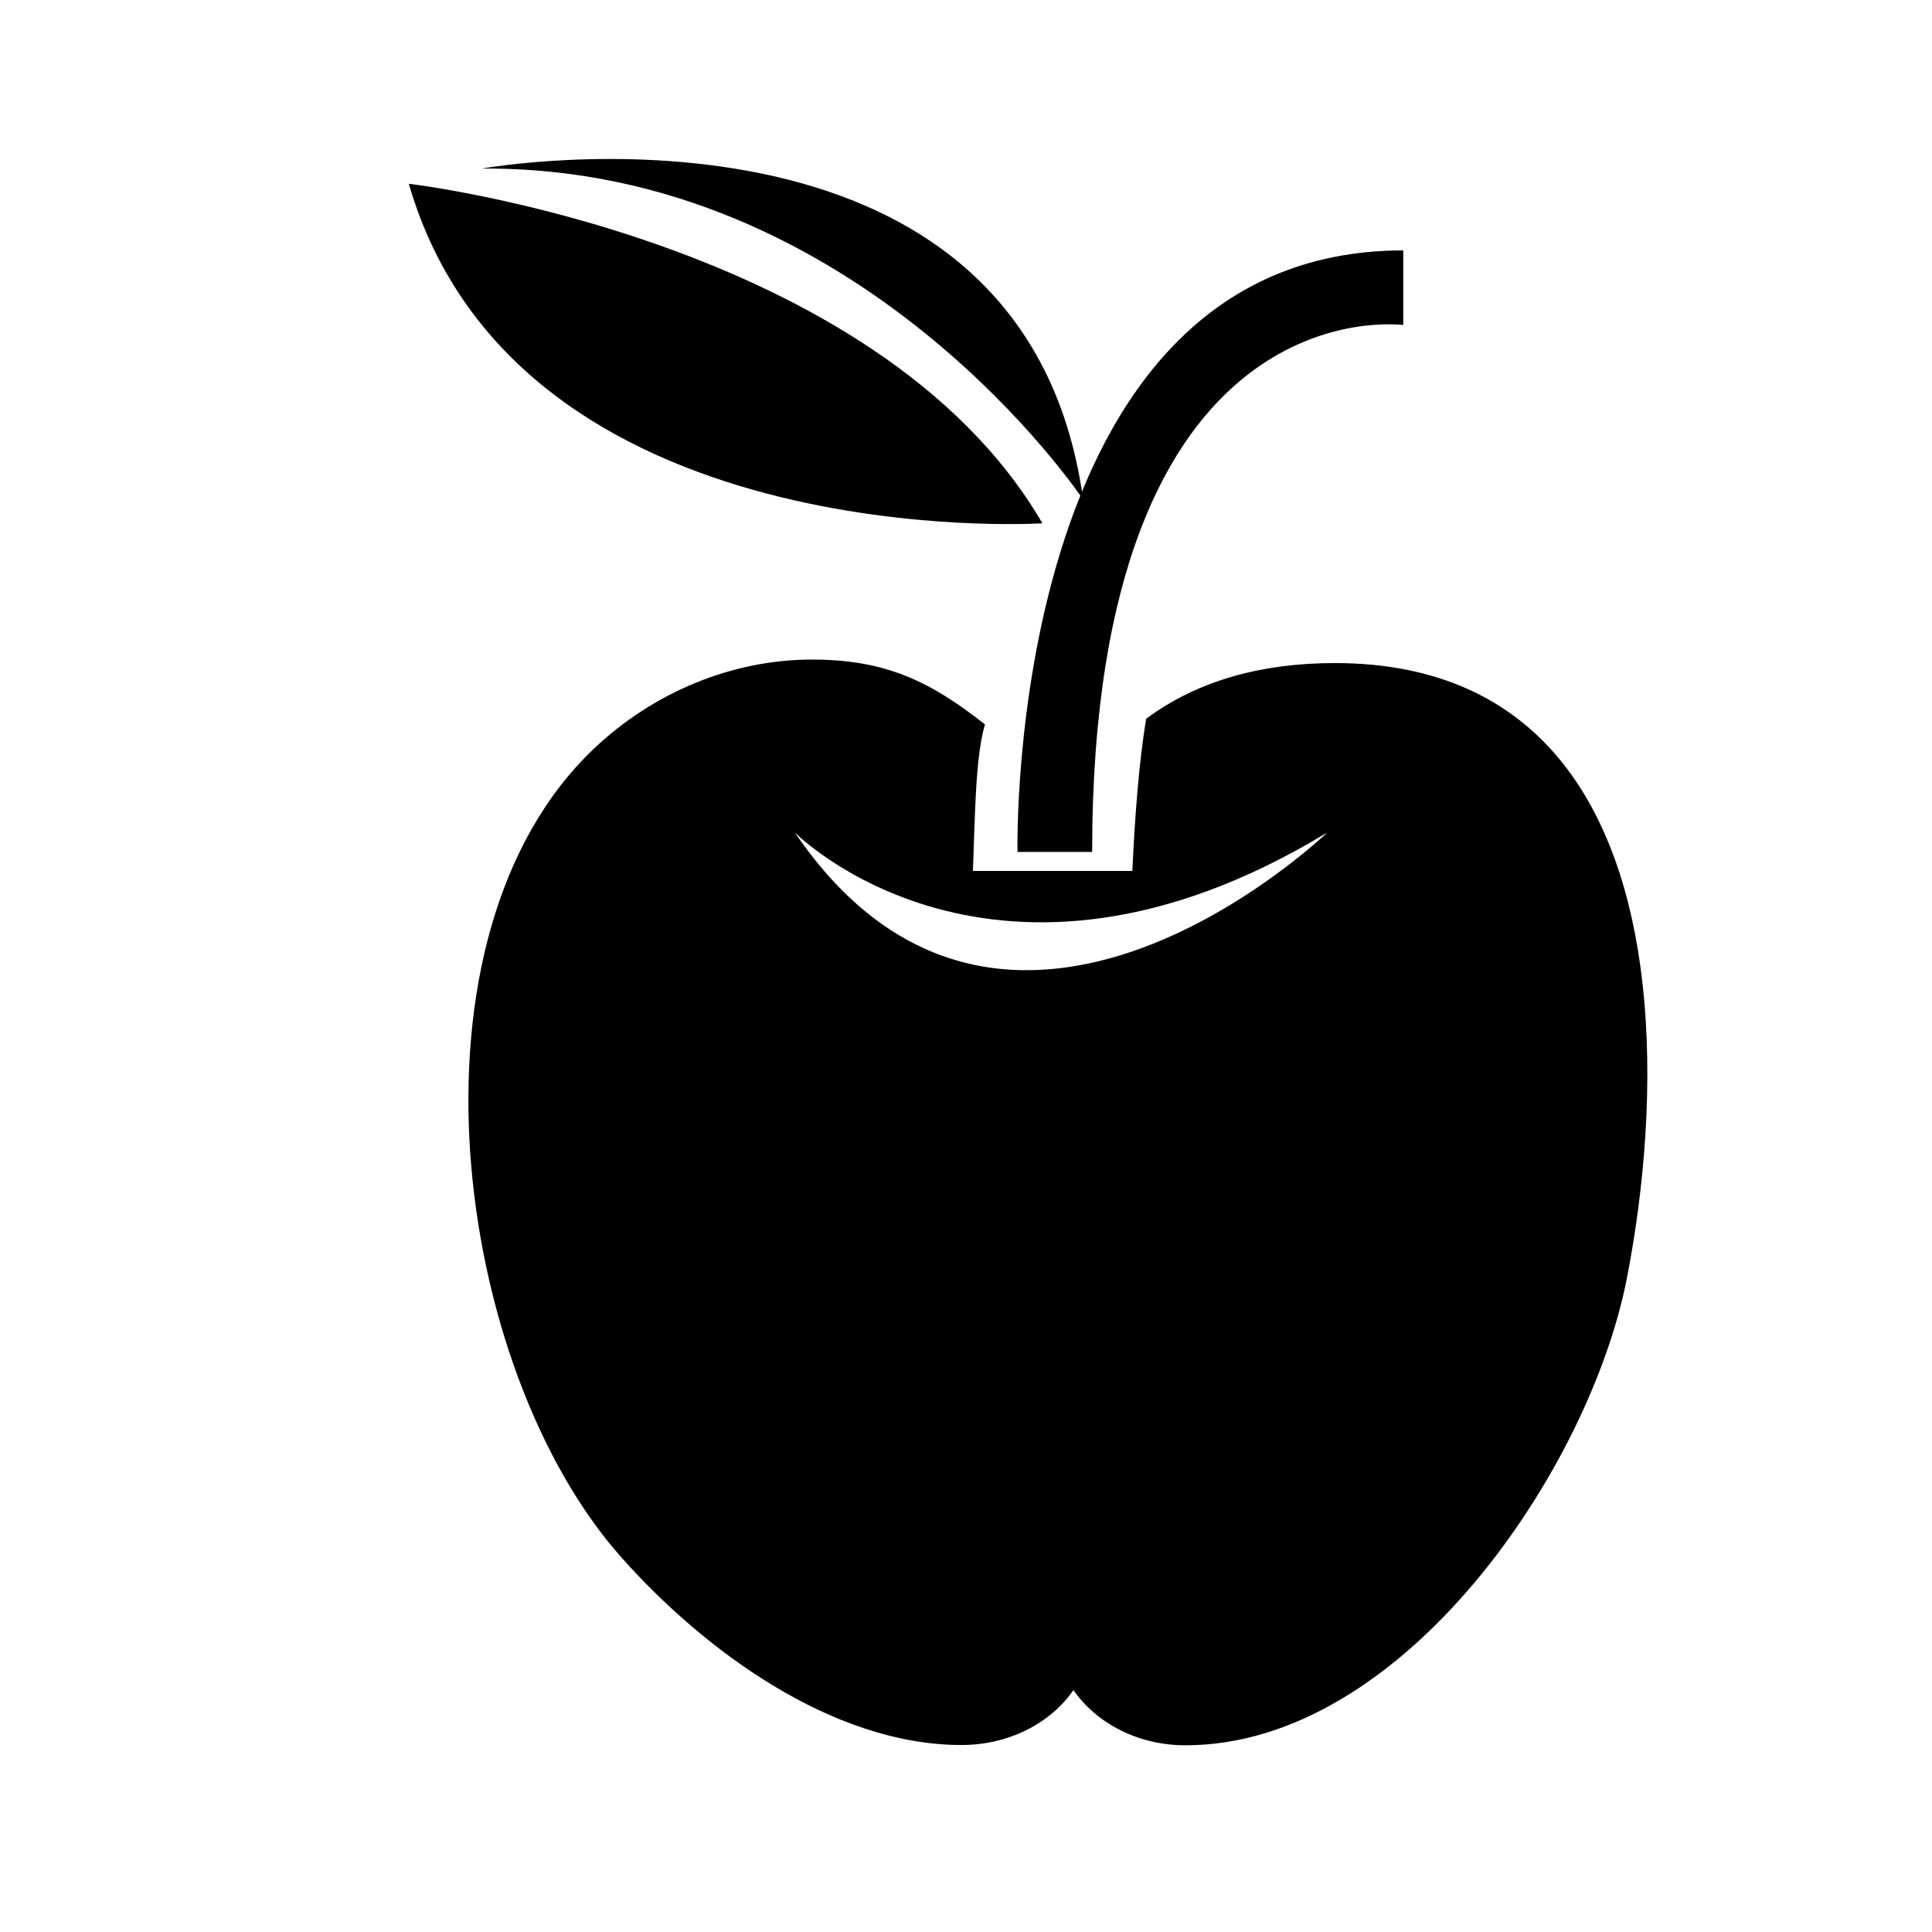 <?xml version="1.0" encoding="UTF-8"?>
<!-- Uploaded to: SVG Repo, www.svgrepo.com, Generator: SVG Repo Mixer Tools -->
<svg fill="#000000" width="800px" height="800px" version="1.1" viewBox="144 144 512 512" xmlns="http://www.w3.org/2000/svg">
 <g>
  <path d="m413.65 369.77s-3.574-159.41 102.23-159.41v19.785s-82.449-11.516-82.449 139.62z"/>
  <path d="m271.66 188.68s143.76-25.93 159.39 87.734c0 0-58.777-88.543-159.39-87.734z"/>
  <path d="m252.34 192.7s123.96 14.484 167.91 89.984c0 0.004-139.25 8.871-167.91-89.984z"/>
  <path d="m579.22 404.07c-5.195-45.035-26.555-84.352-81.508-84.352-18.75 0-35.98 4.367-49.957 14.75-1.98 11.688-3.059 26.969-3.672 40.34h-42.246c0.578-14.379 0.59-29.992 3.188-38.828-14.293-11.27-26.168-17.191-45.793-17.191-21.445 0-42.211 8.816-57.773 23.555-52.547 49.762-37.465 164.09 7.176 214.34 21.828 24.582 55.871 49.762 90.16 49.762 12.68 0 23.641-5.844 29.68-14.555 6.031 8.711 16.992 14.629 29.68 14.629 57.879 0 107.19-73.465 116.98-123.75 4.606-23.629 7.16-52.148 4.082-78.695zm-224.57-39.438s52.898 53.531 141.07 0c0 0-85.227 82.078-141.07 0z"/>
 </g>
</svg>